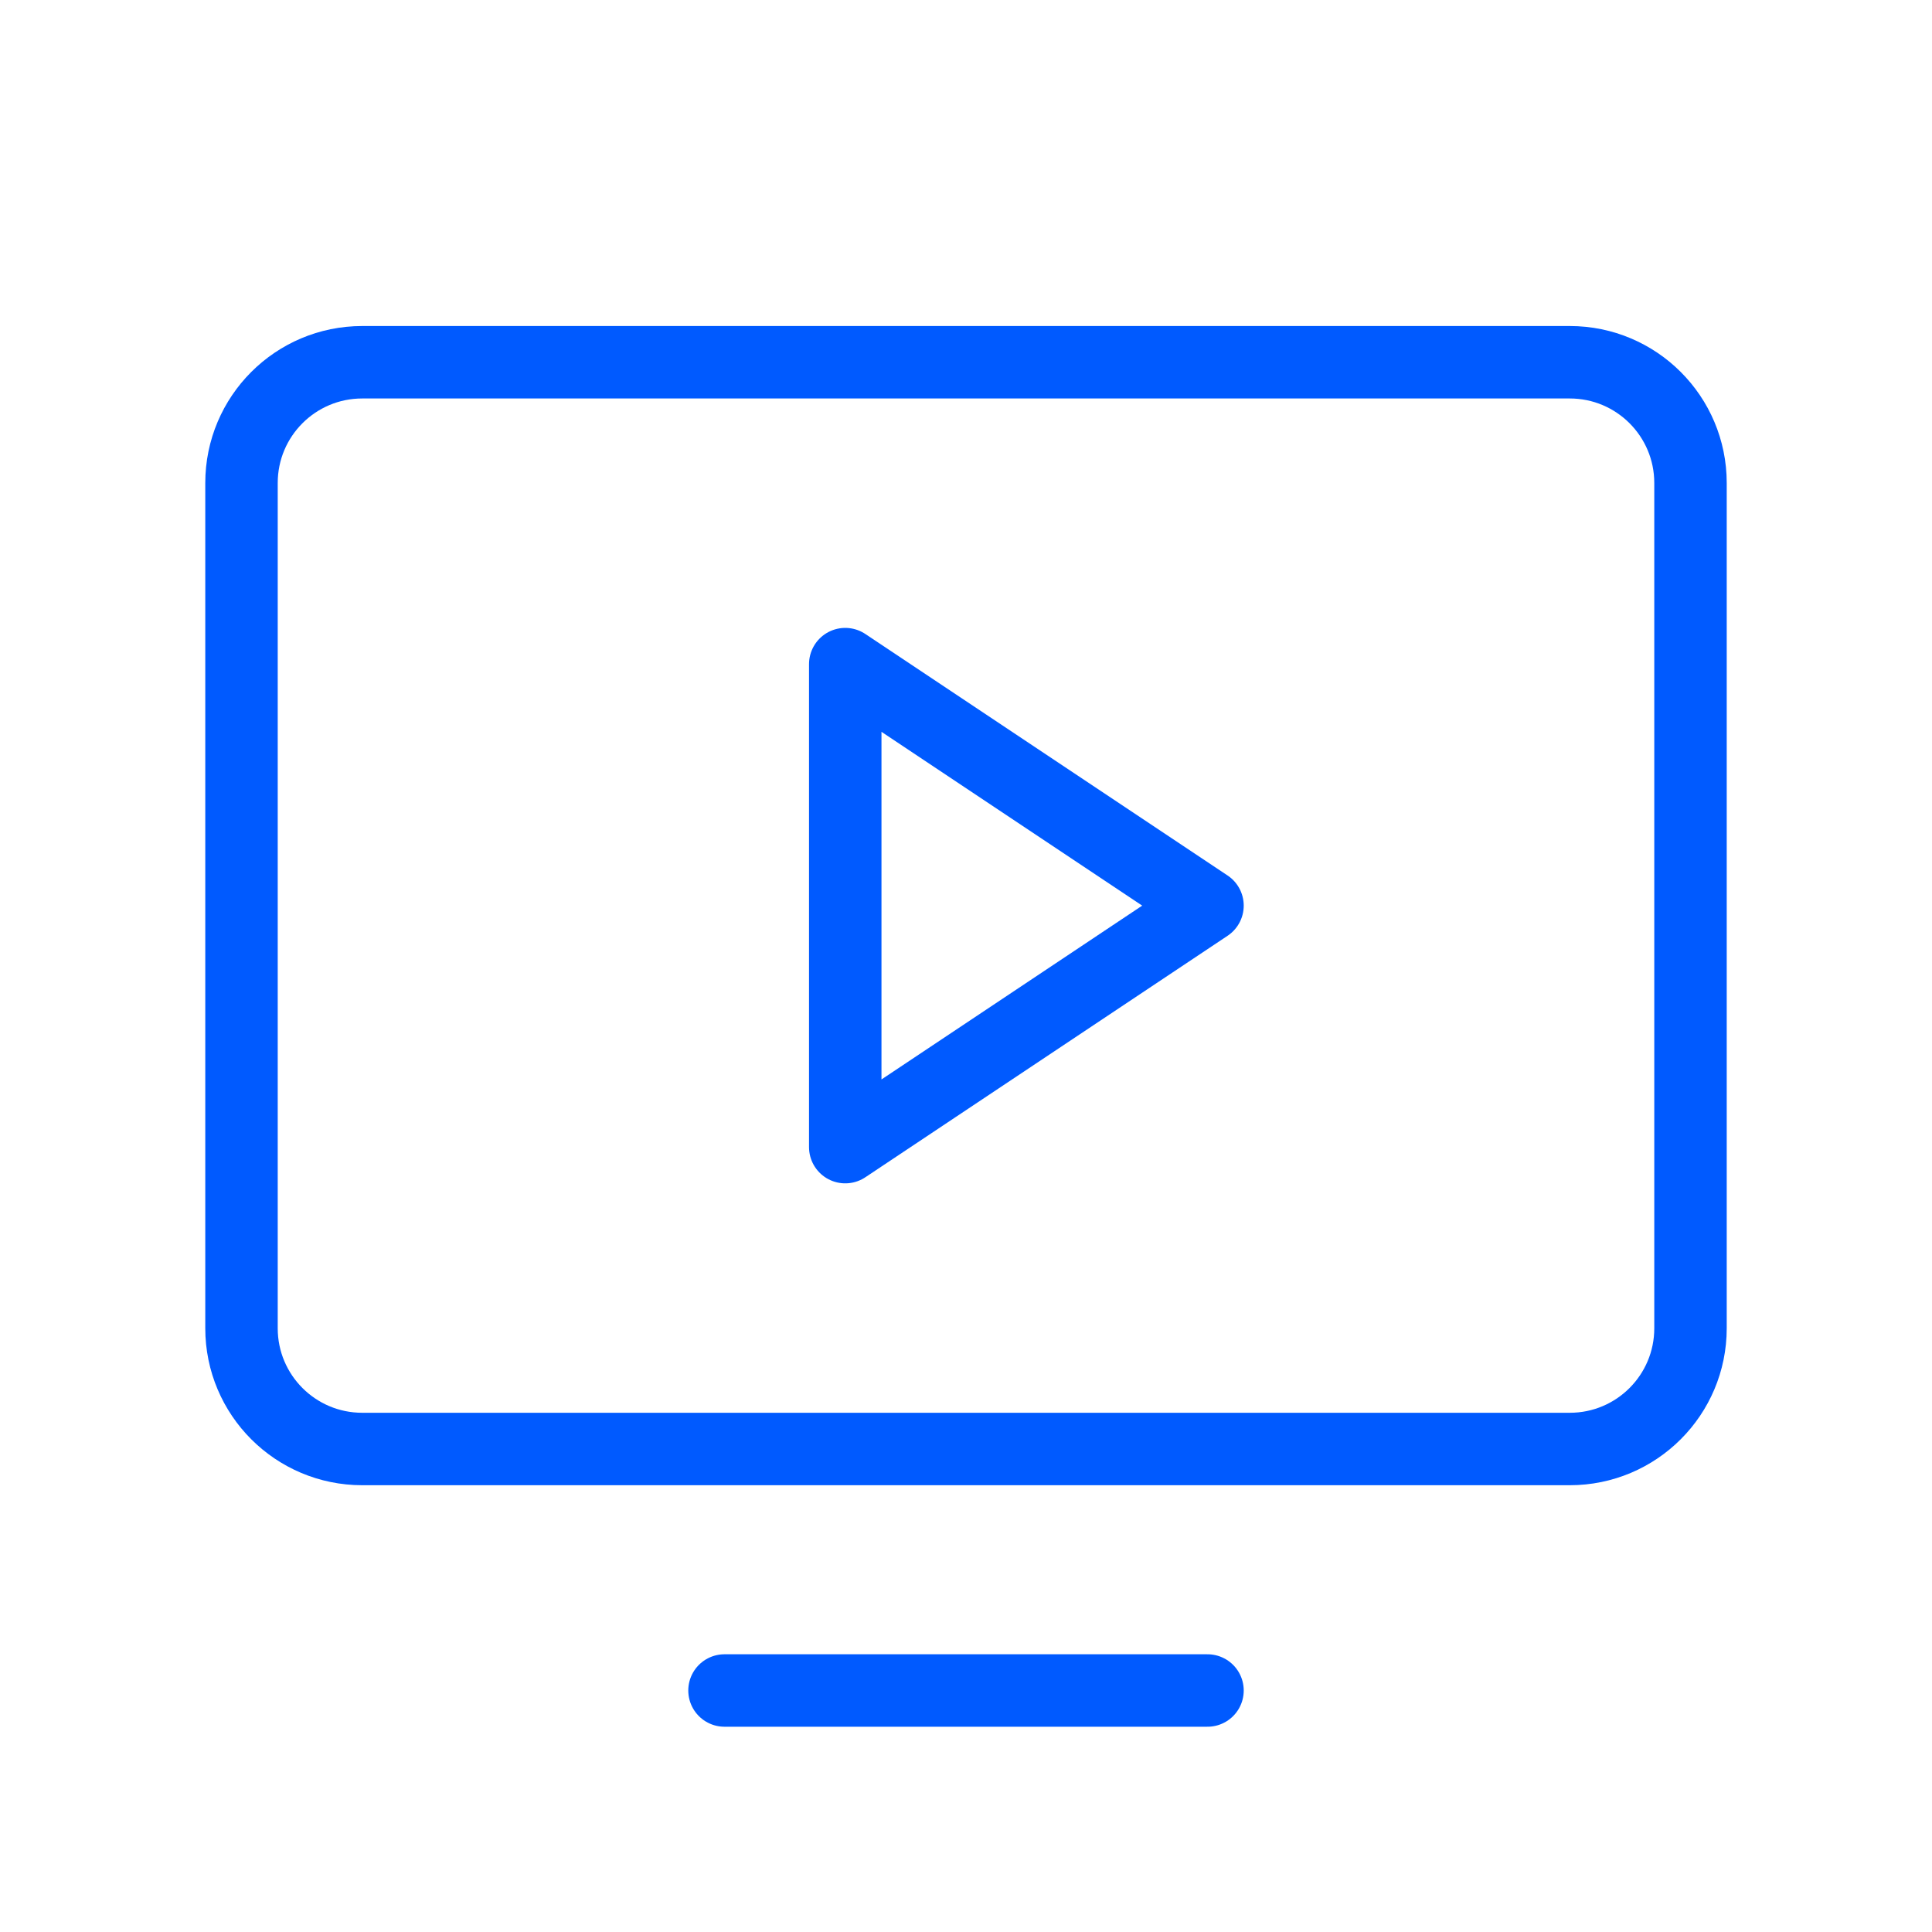 <?xml version="1.0" encoding="UTF-8"?> <svg xmlns="http://www.w3.org/2000/svg" width="32" height="32" viewBox="0 0 32 32" fill="none"> <path d="M6 24L26 24C27.105 24 28 23.105 28 22L28 8C28 6.895 27.105 6 26 6L6 6C4.895 6 4 6.895 4 8L4 22C4 23.105 4.895 24 6 24Z" stroke="#005AFF" stroke-width="1.2" stroke-linecap="round" stroke-linejoin="round"></path> <path d="M20 28H12" stroke="#005AFF" stroke-width="1.2" stroke-linecap="round" stroke-linejoin="round"></path> <path d="M20 15L14 11V19L20 15Z" stroke="#005AFF" stroke-width="1.2" stroke-linecap="round" stroke-linejoin="round"></path> </svg> 